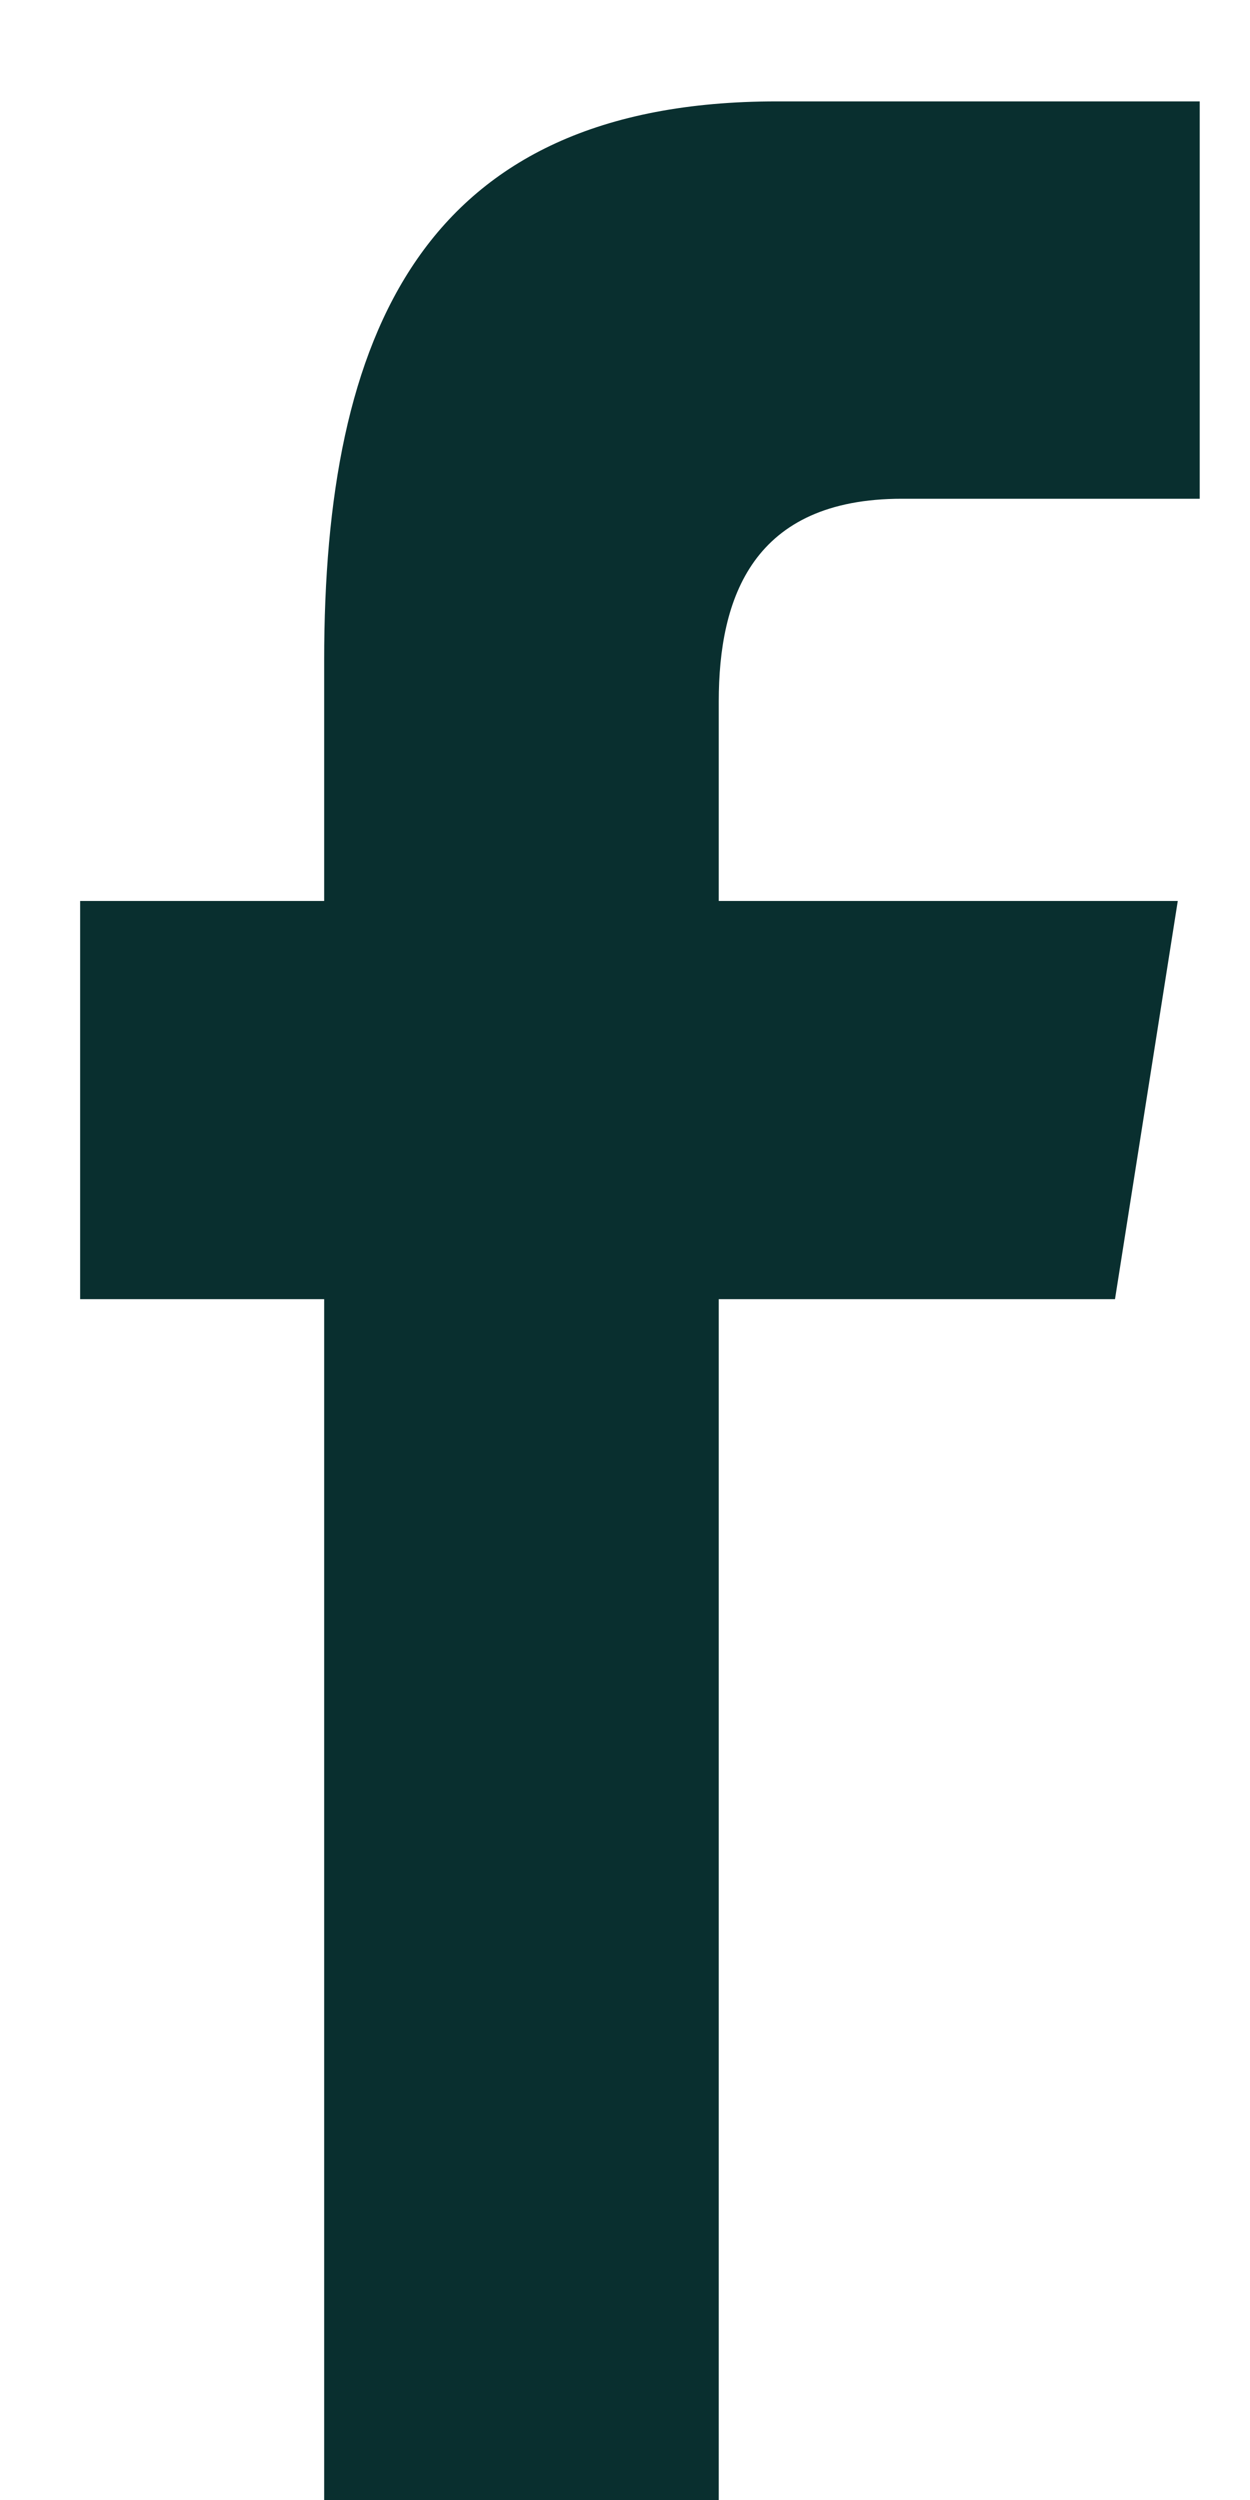 <svg width="9" height="18" viewBox="0 0 9 18" fill="none" xmlns="http://www.w3.org/2000/svg">
<path fill-rule="evenodd" clip-rule="evenodd" d="M2.334 18V9.354H0.577V6.487H2.334V4.754C2.334 2.416 3.033 0.73 5.593 0.73H8.638V3.591H6.494C5.42 3.591 5.175 4.304 5.175 5.051V6.487H8.48L8.028 9.354H5.175V18H2.334Z" fill="#092F2F"/>
</svg>
